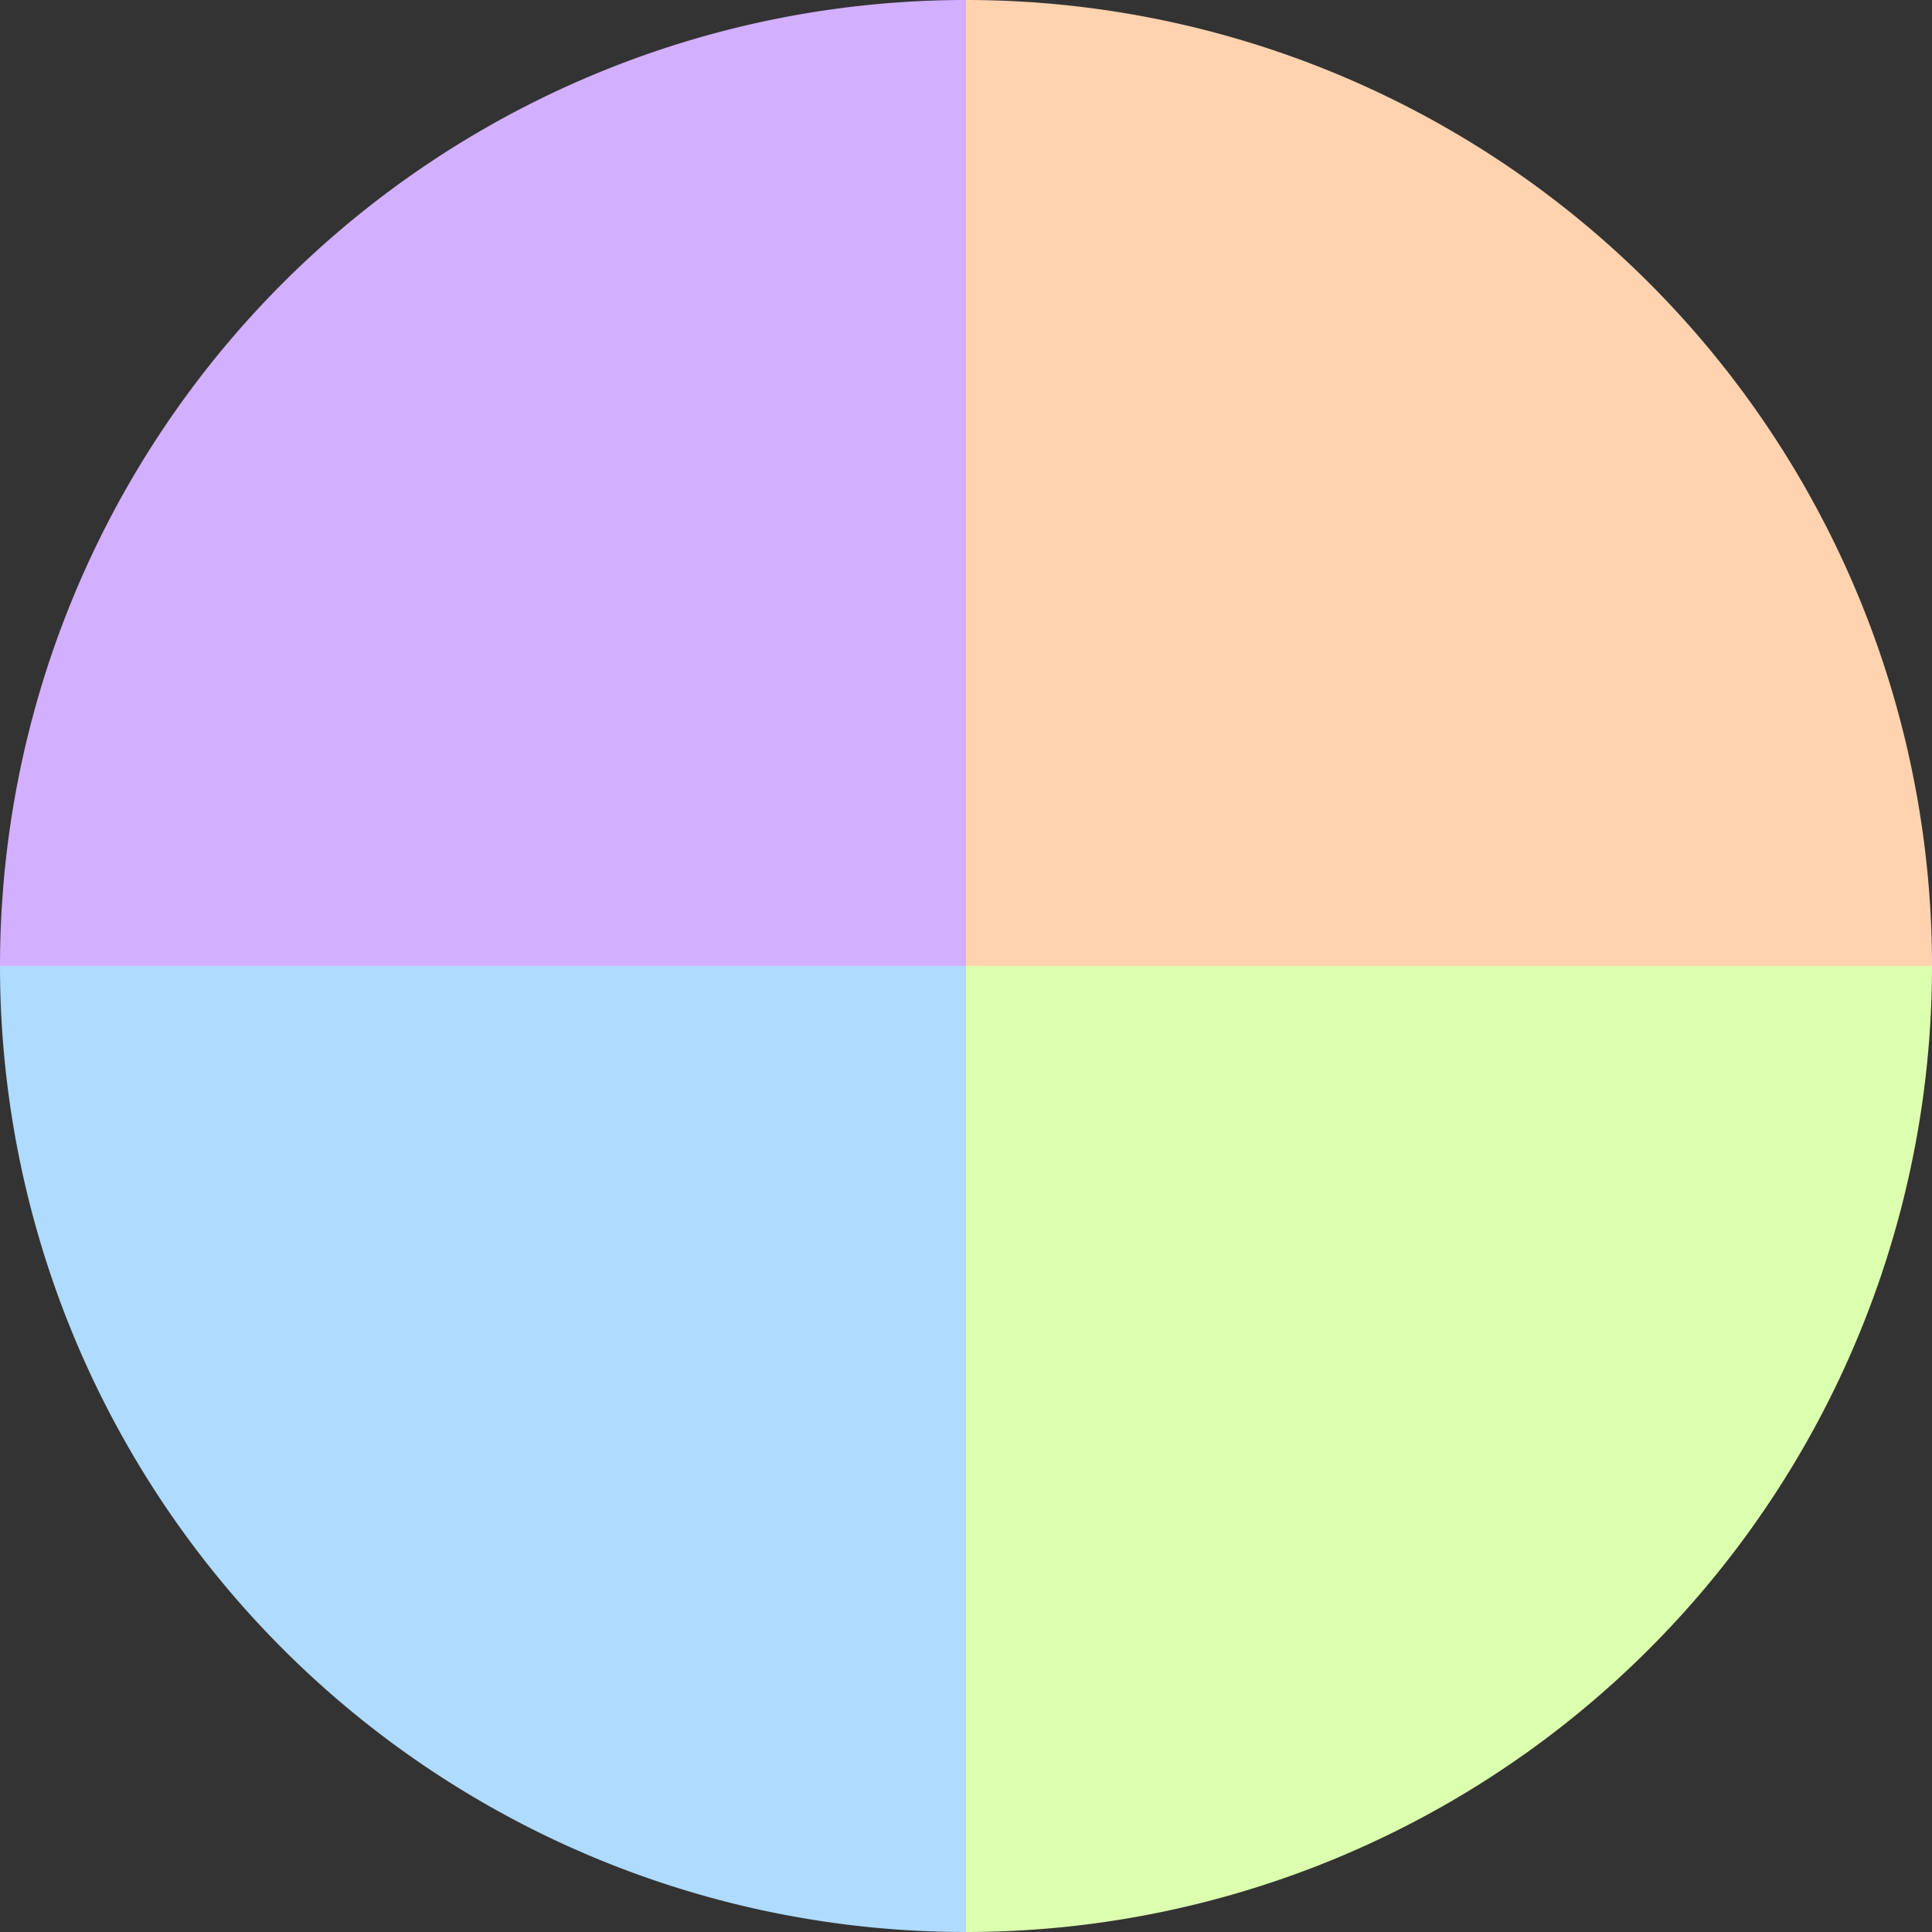 <?xml version="1.0" standalone="no"?>
<svg width="500" height="500" viewBox="-1 -1 2 2" xmlns="http://www.w3.org/2000/svg">
        <rect x="-1" y="-1" width="2" height="2" fill="#333333" stroke="none"/>
        <path d="M 0 -1 
             A 1,1 0 0,1 1 0             L 0,0
             z" fill="#ffd3af" />
            <path d="M 1 0 
             A 1,1 0 0,1 0 1             L 0,0
             z" fill="#dcffaf" />
            <path d="M 0 1 
             A 1,1 0 0,1 -1 0             L 0,0
             z" fill="#afdbff" />
            <path d="M -1 0 
             A 1,1 0 0,1 -0 -1             L 0,0
             z" fill="#d3afff" />
    </svg>

